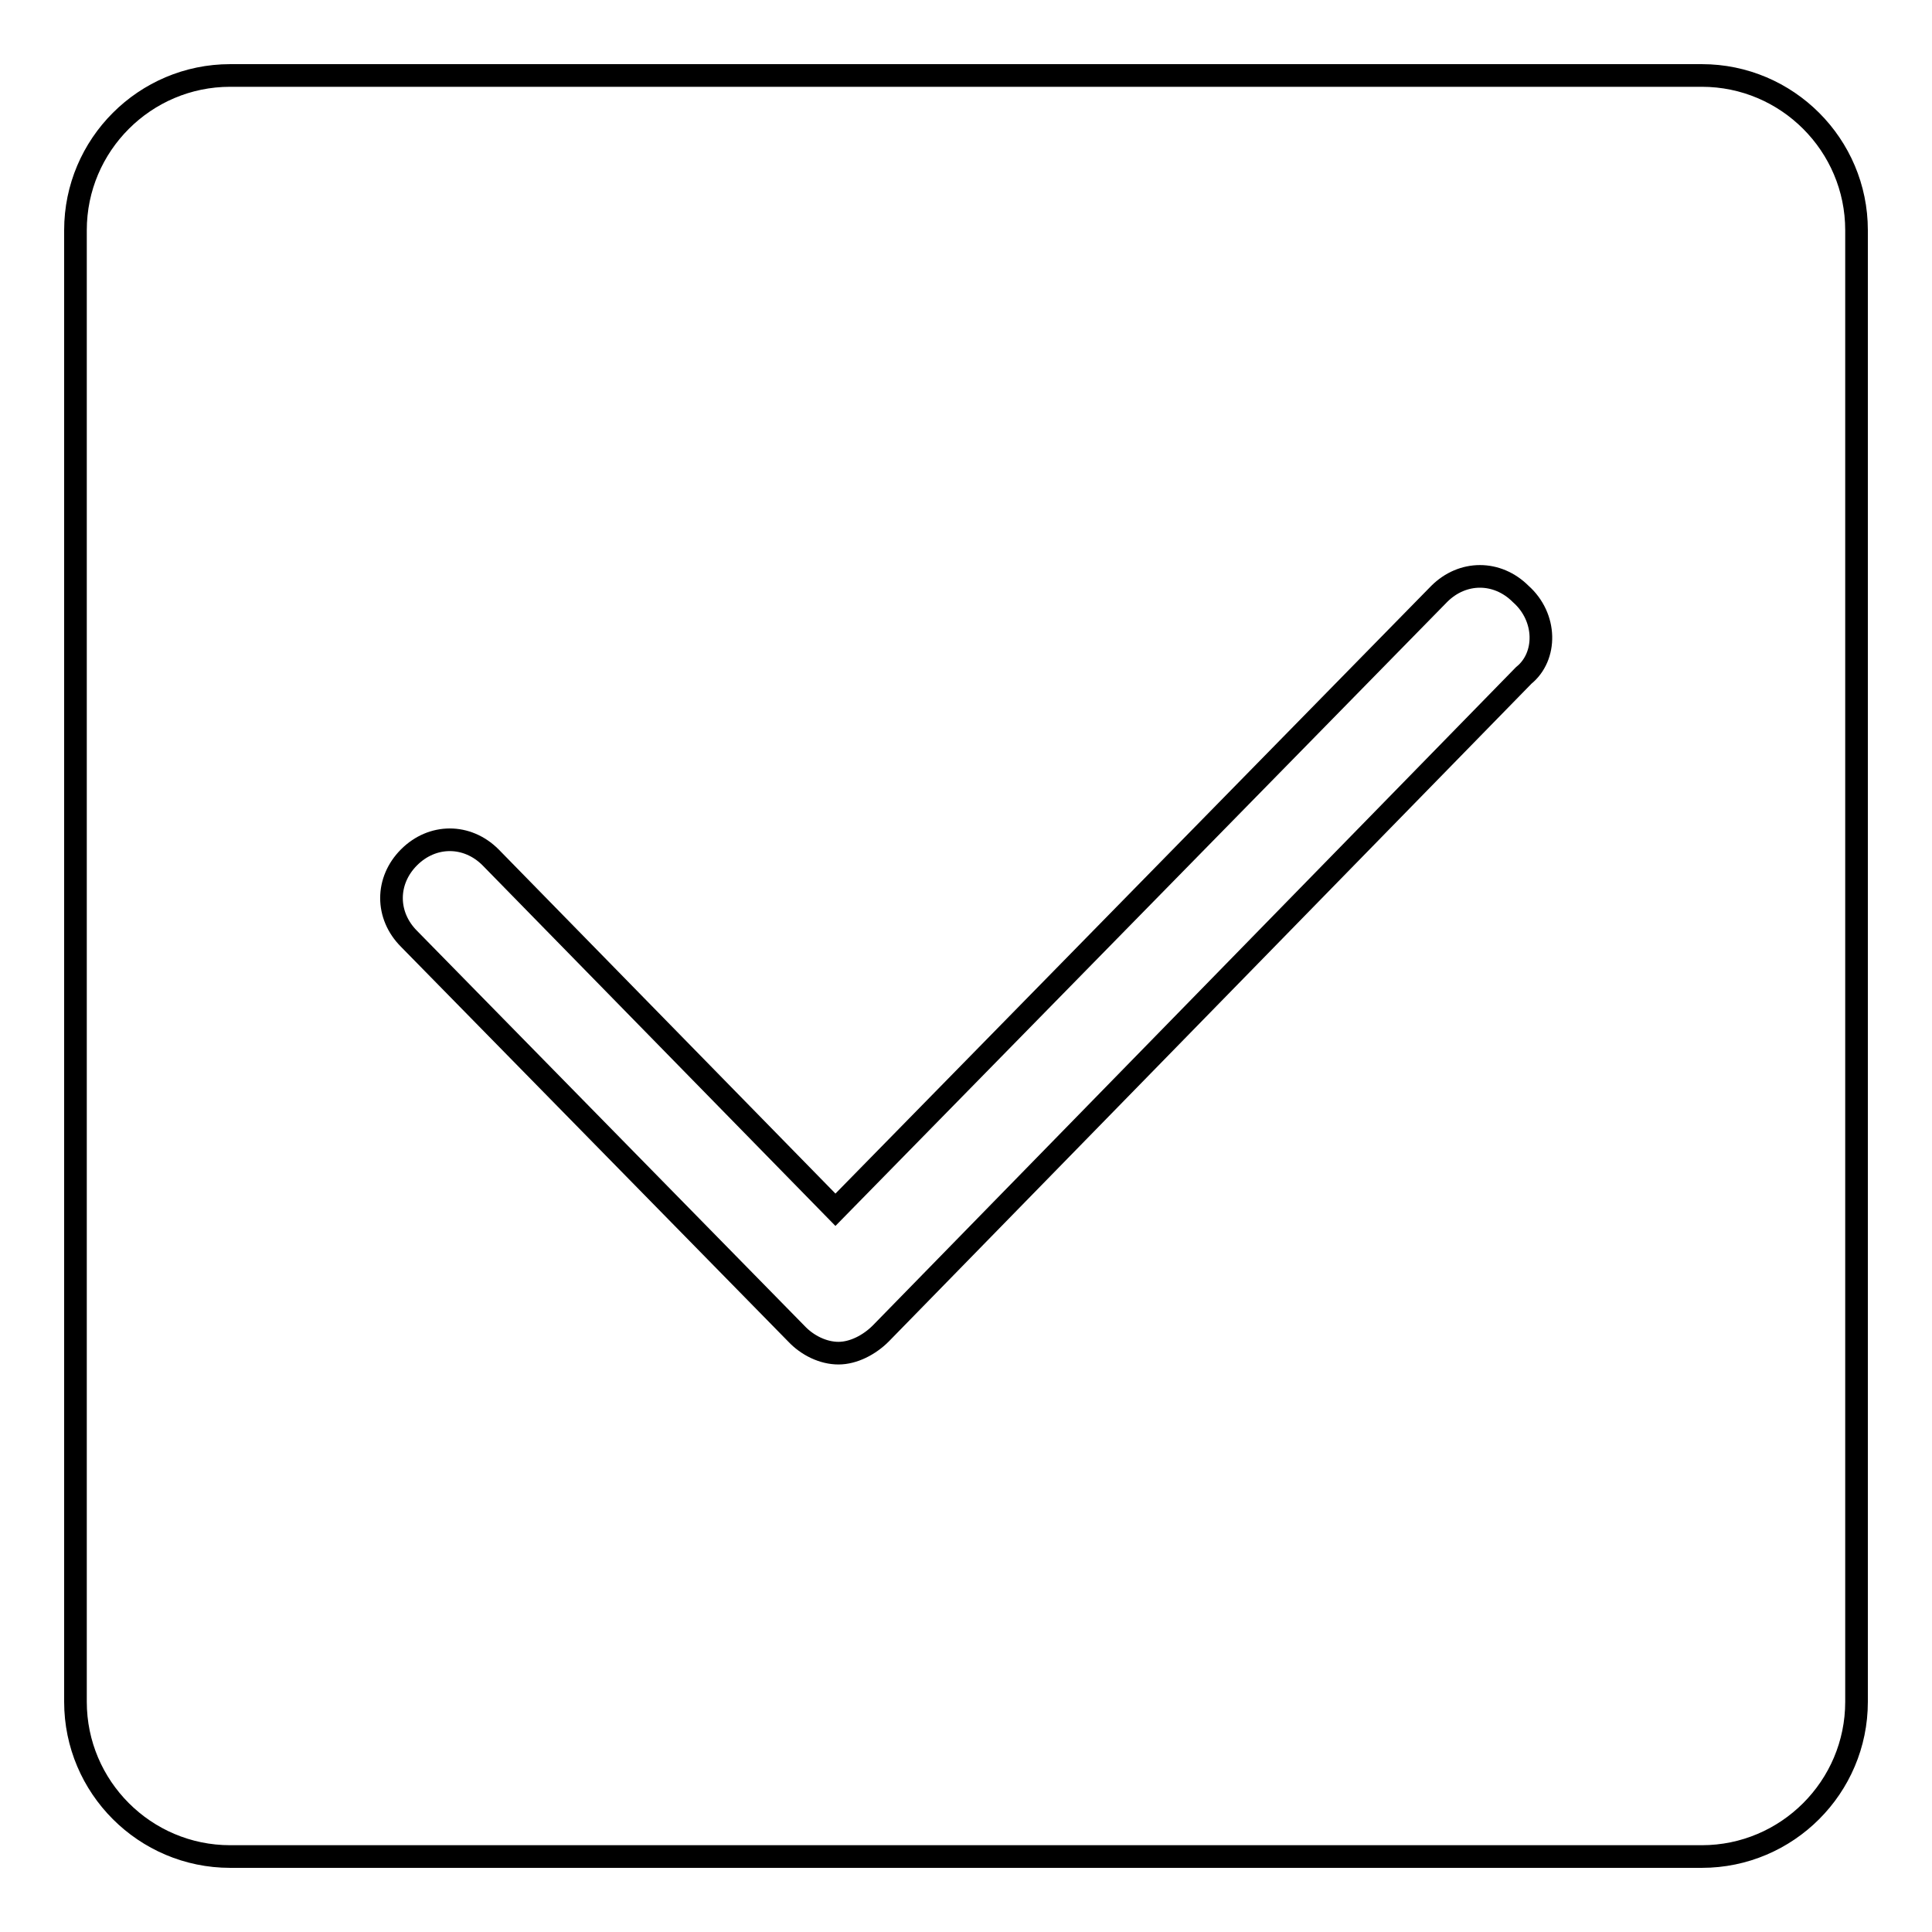 <?xml version="1.0" encoding="utf-8"?>
<!-- Svg Vector Icons : http://www.onlinewebfonts.com/icon -->
<!DOCTYPE svg PUBLIC "-//W3C//DTD SVG 1.1//EN" "http://www.w3.org/Graphics/SVG/1.1/DTD/svg11.dtd">
<svg version="1.1" xmlns="http://www.w3.org/2000/svg" xmlns:xlink="http://www.w3.org/1999/xlink" x="0px" y="0px" viewBox="0 0 256 256" enable-background="new 0 0 256 256" xml:space="preserve">
<g> <path stroke-width="3" fill-opacity="0" stroke="#000000"  d="M225.5,10h-195C19.2,10,10,19.2,10,30.5v195c0,11.3,9.2,20.5,20.5,20.5h195c11.3,0,20.5-9.2,20.5-20.5v-195 C246,19.2,236.8,10,225.5,10L225.5,10z M201.9,89.5l-85.2,87.2c-1.5,1.5-3.6,2.6-5.6,2.6s-4.1-1-5.6-2.6l-51.3-52.3 c-3.1-3.1-3.1-7.7,0-10.8c3.1-3.1,7.7-3.1,10.8,0l45.7,46.7l80-81.6c3.1-3.1,7.7-3.1,10.8,0C205,81.8,205,87,201.9,89.5z"/></g>
</svg>